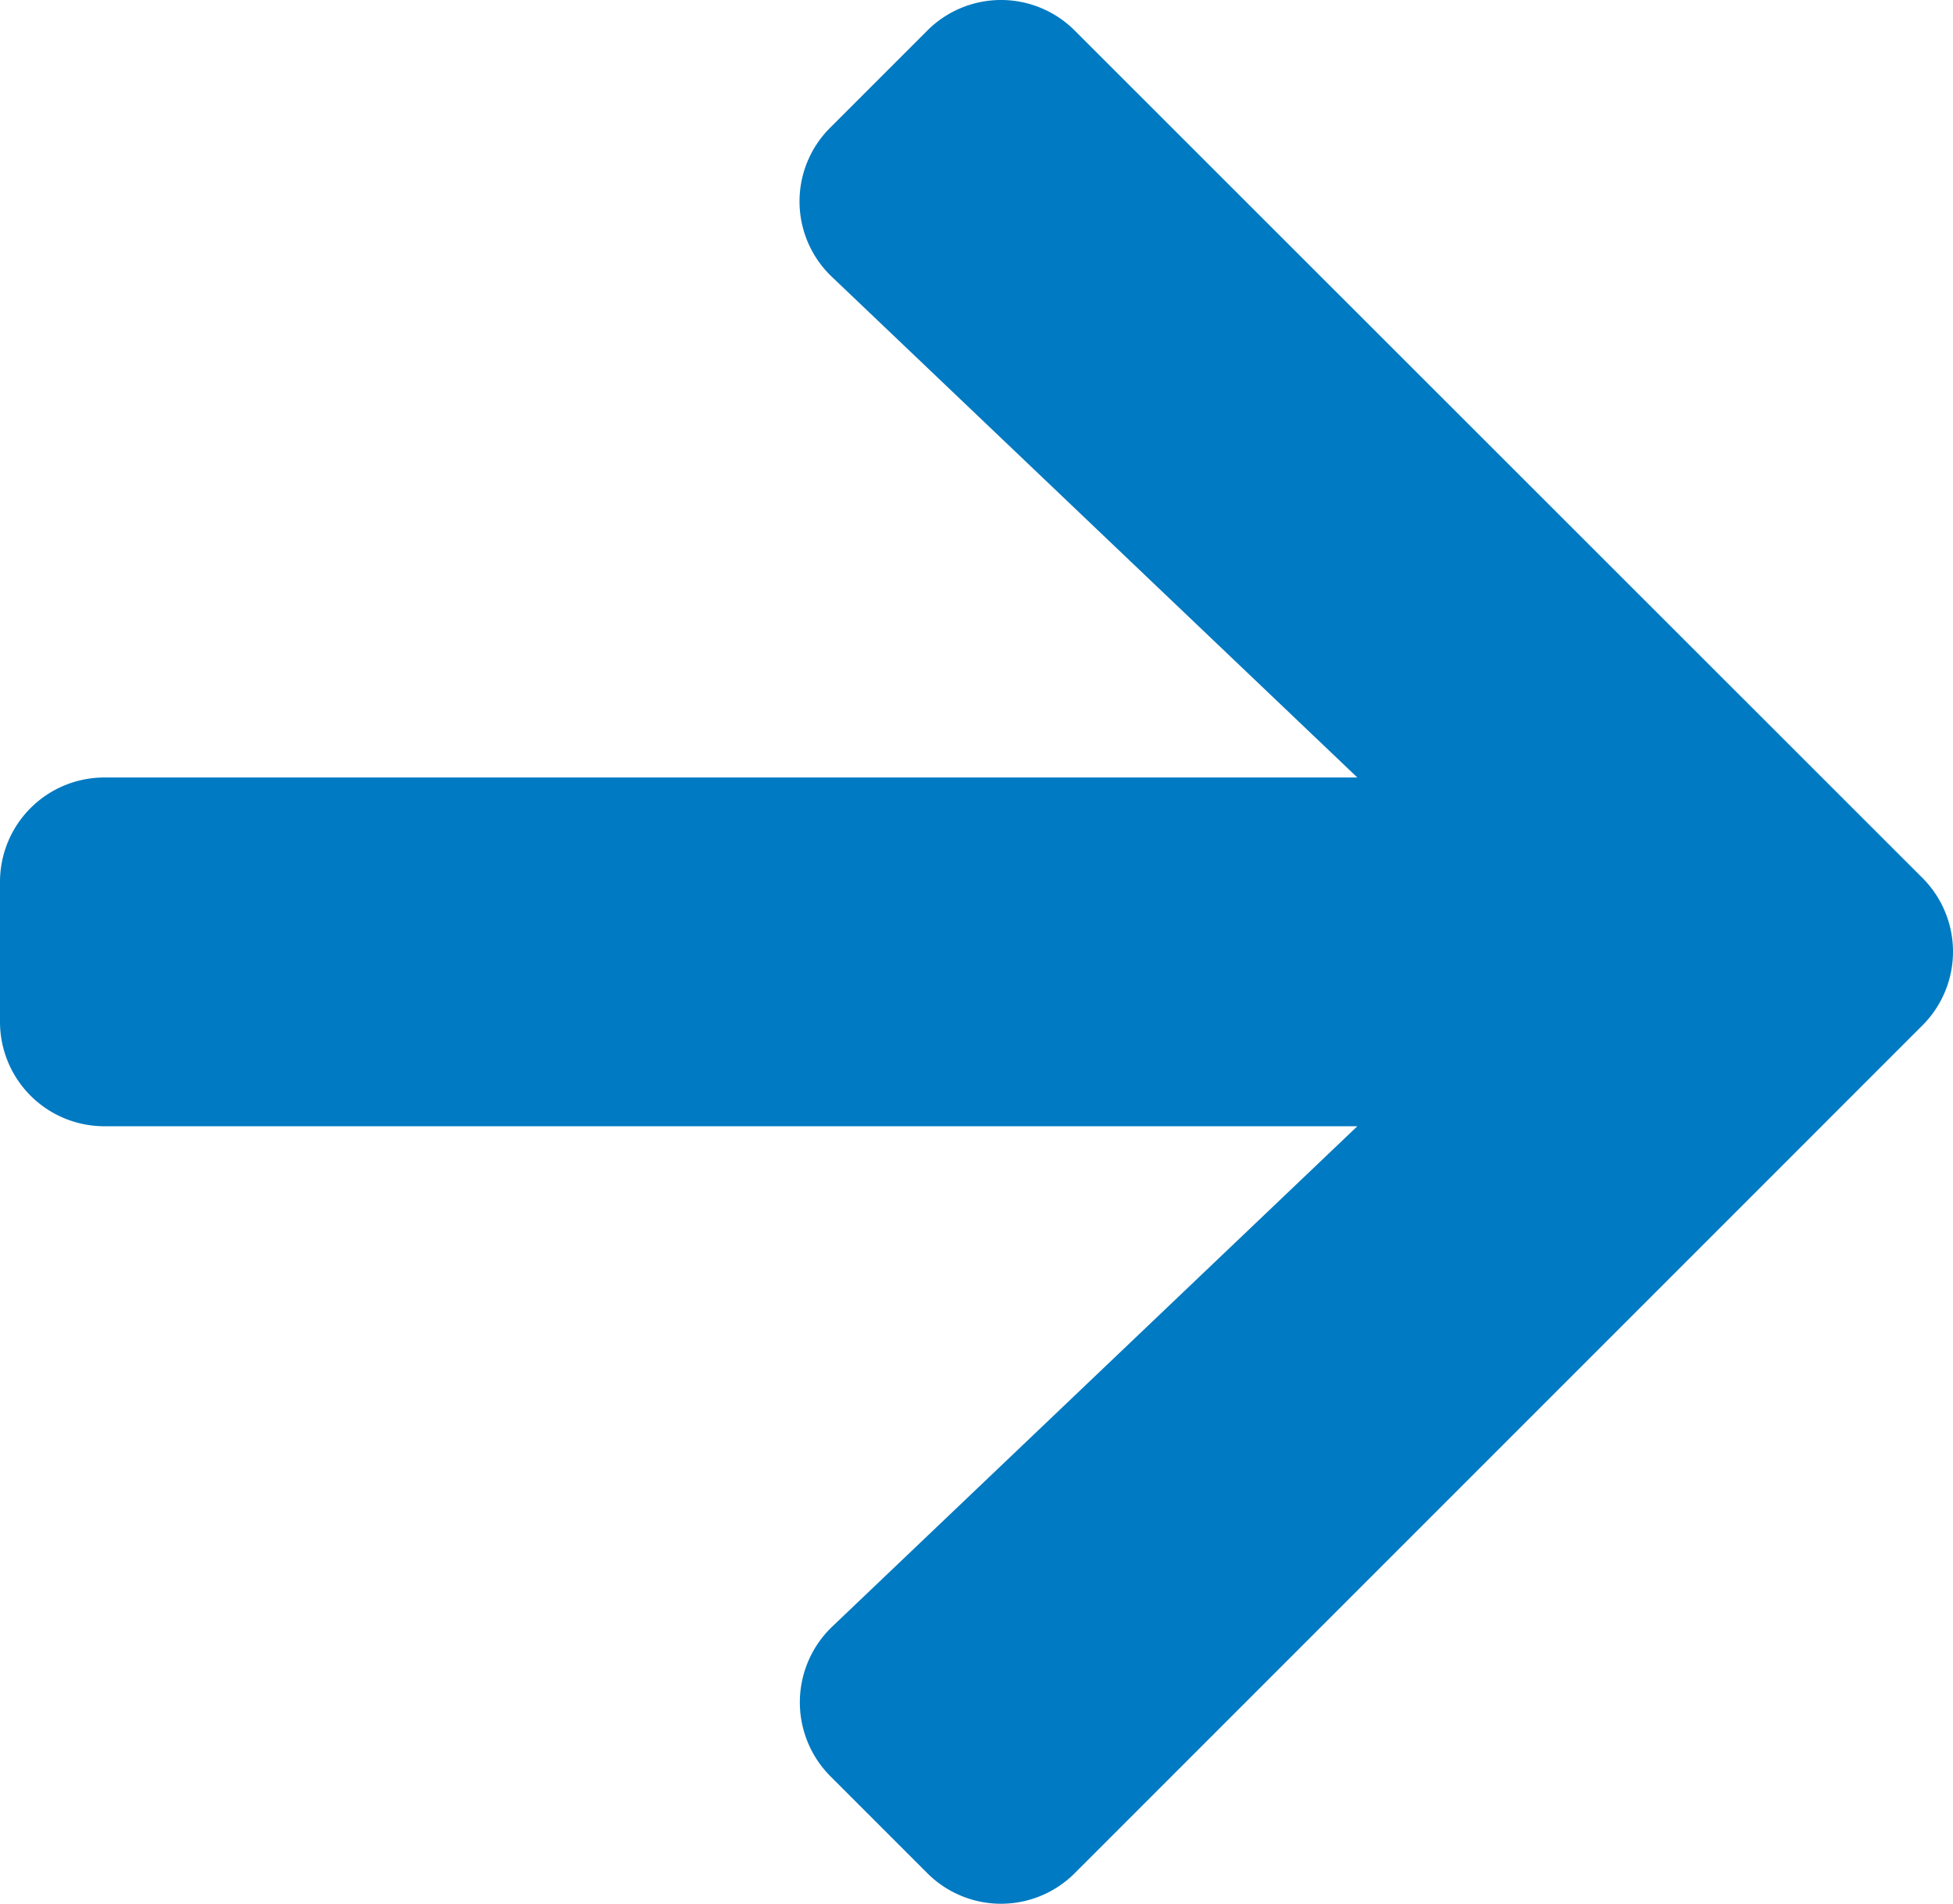 <svg xmlns="http://www.w3.org/2000/svg" width="448.05" height="436.7" viewBox="0 0 448.05 436.7">
  <path id="slider-arrow" d="M190.5,66.9l22.2-22.2a23.9,23.9,0,0,1,33.9,0L441,239a23.9,23.9,0,0,1,0,33.9L246.6,467.3a23.9,23.9,0,0,1-33.9,0l-22.2-22.2a24.027,24.027,0,0,1,.4-34.3L311.4,296H24A23.942,23.942,0,0,1,0,272V240a23.942,23.942,0,0,1,24-24H311.4L190.9,101.2a23.854,23.854,0,0,1-.4-34.3Z" transform="translate(0 -37.65)" fill="#007ac2"/>
</svg>
